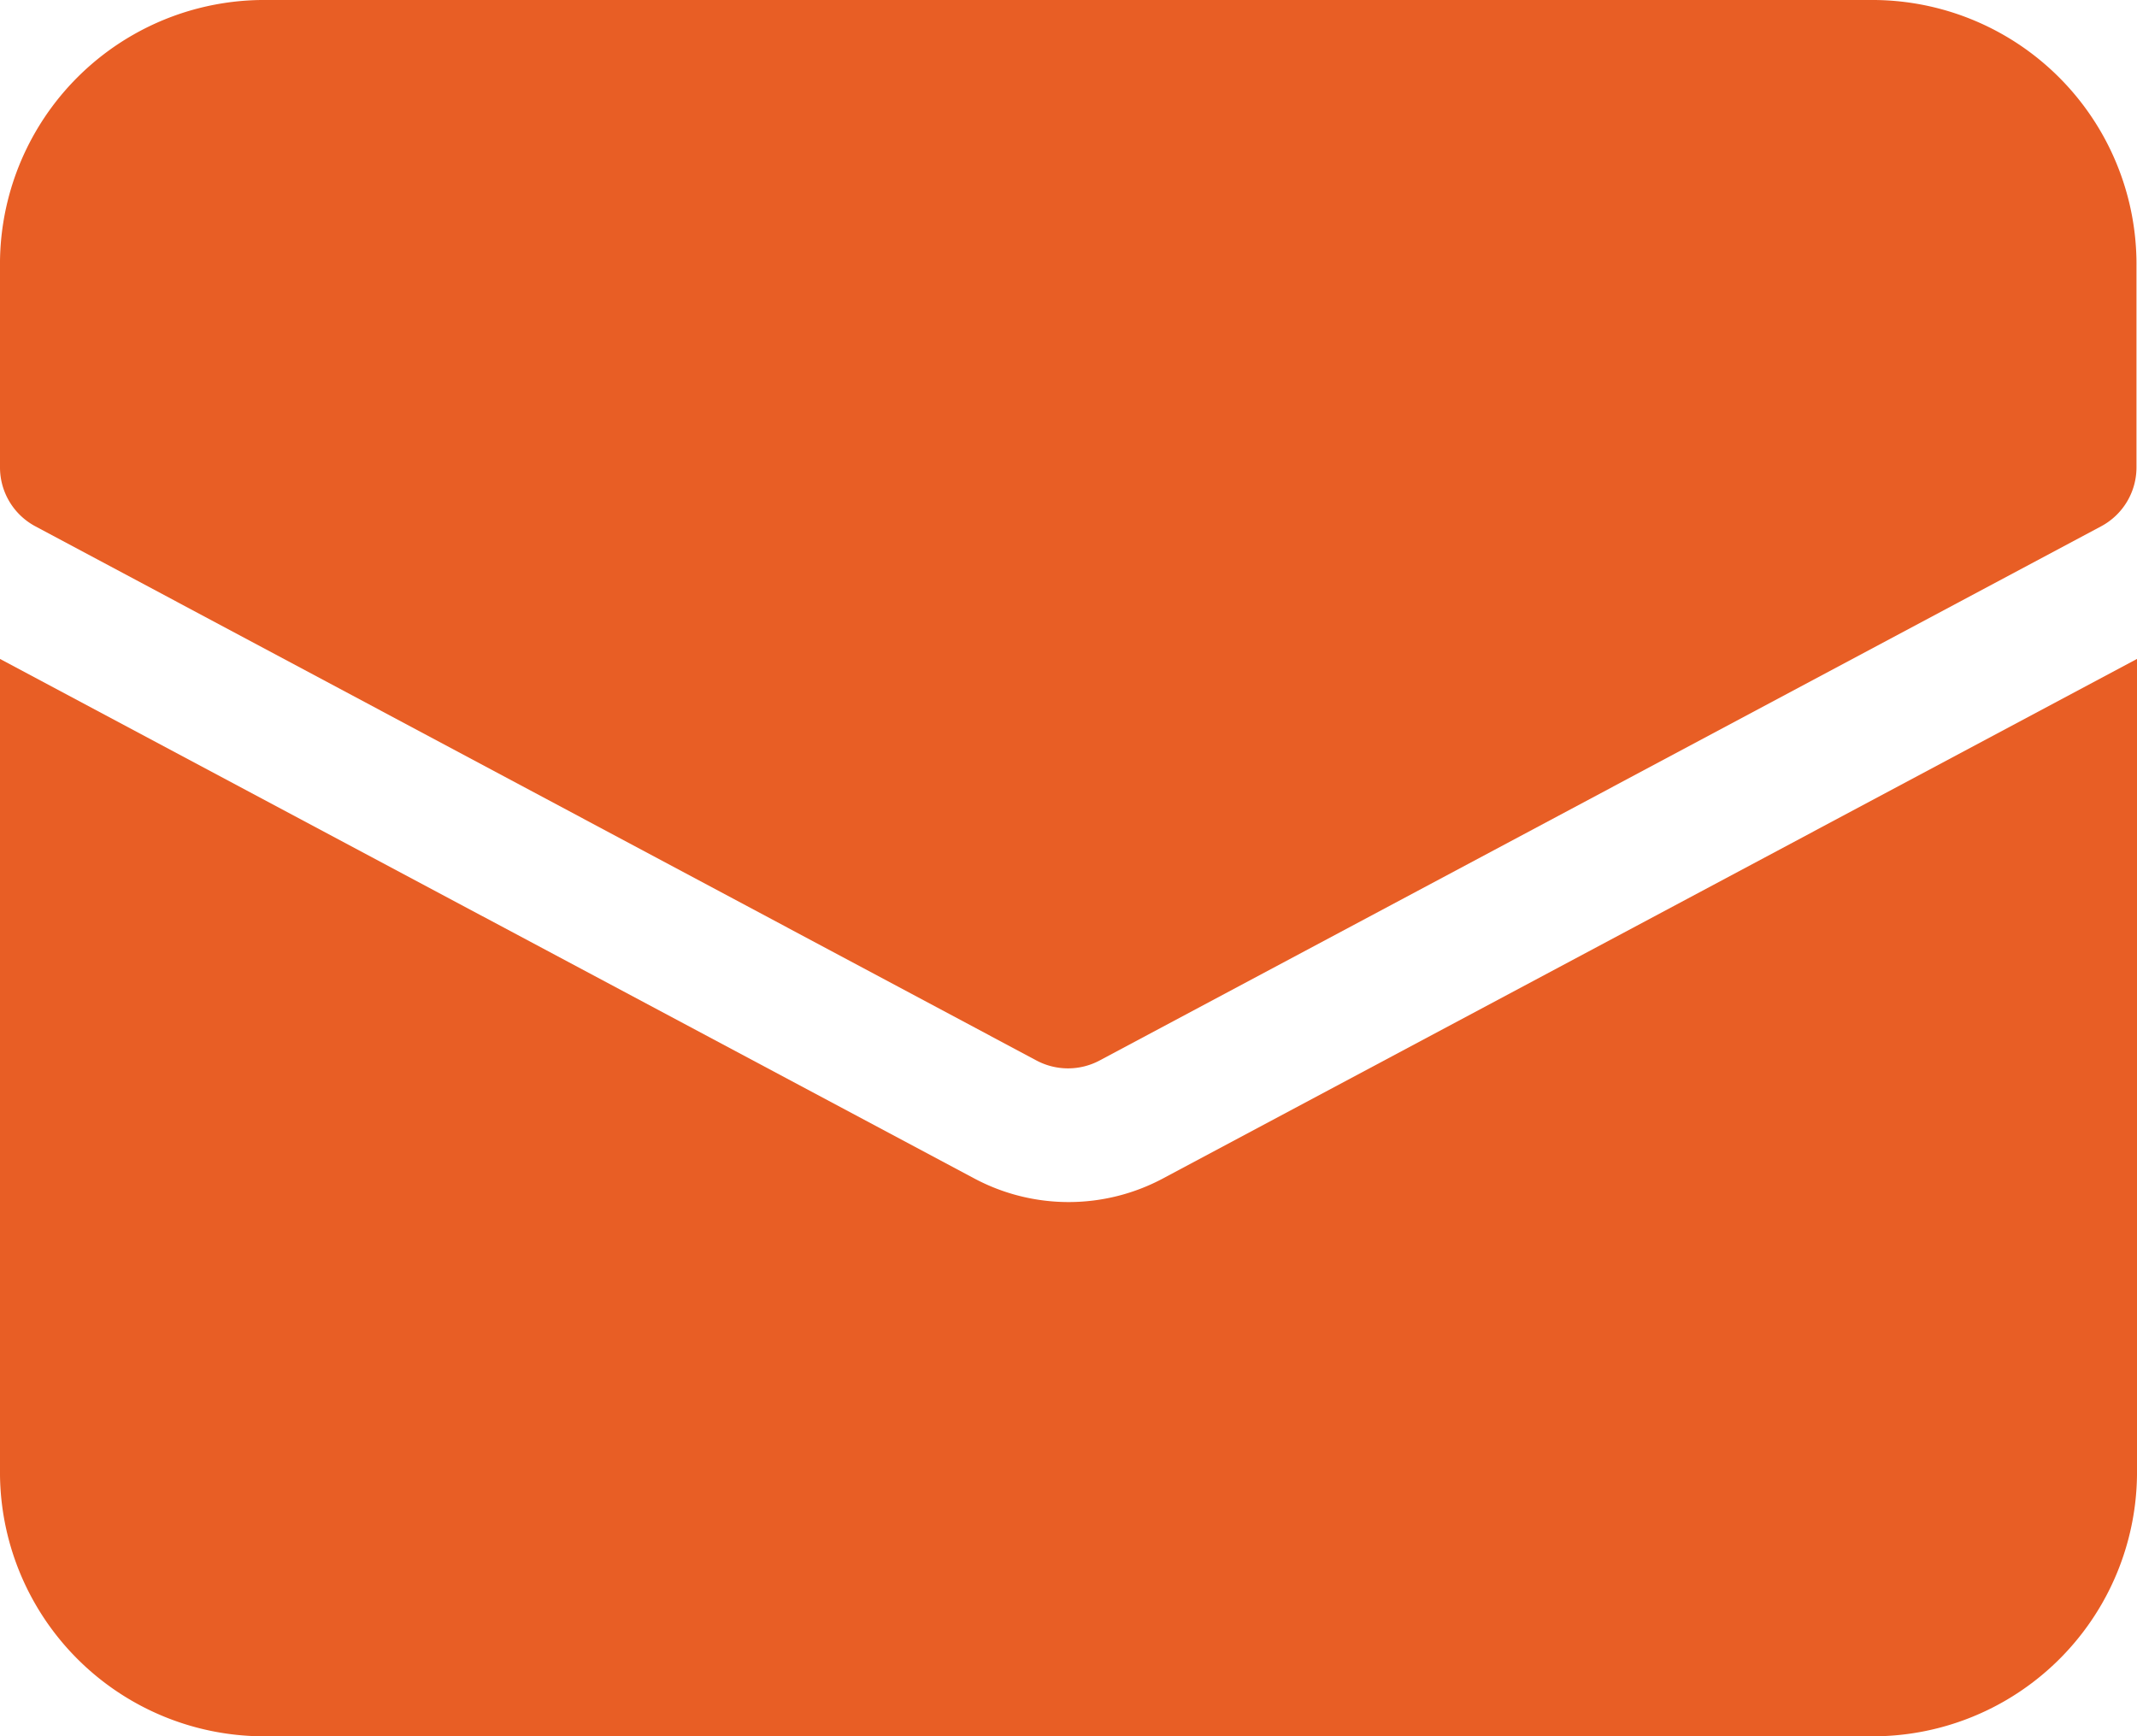<svg xmlns="http://www.w3.org/2000/svg" width="16.286" height="13.233" viewBox="0 0 16.286 13.233"><defs><style>.a{fill:#E85E25;}</style></defs><g transform="translate(0 -3)"><path class="a" d="M8.862,16.827a1.527,1.527,0,0,1-1.436,0L0,12.867v6.175a2.014,2.014,0,0,0,2.036,2.036H14.25a2.014,2.014,0,0,0,2.036-2.036V12.867Z" transform="translate(0 -4.845)"/><path class="a" d="M14.25,3H2.036A2.014,2.014,0,0,0,0,5.036V6.562a.509.509,0,0,0,.269.449L7.9,11.083a.512.512,0,0,0,.479,0l7.634-4.072a.509.509,0,0,0,.269-.449V5.036A2.014,2.014,0,0,0,14.25,3Z" transform="translate(0)"/></g></svg>
